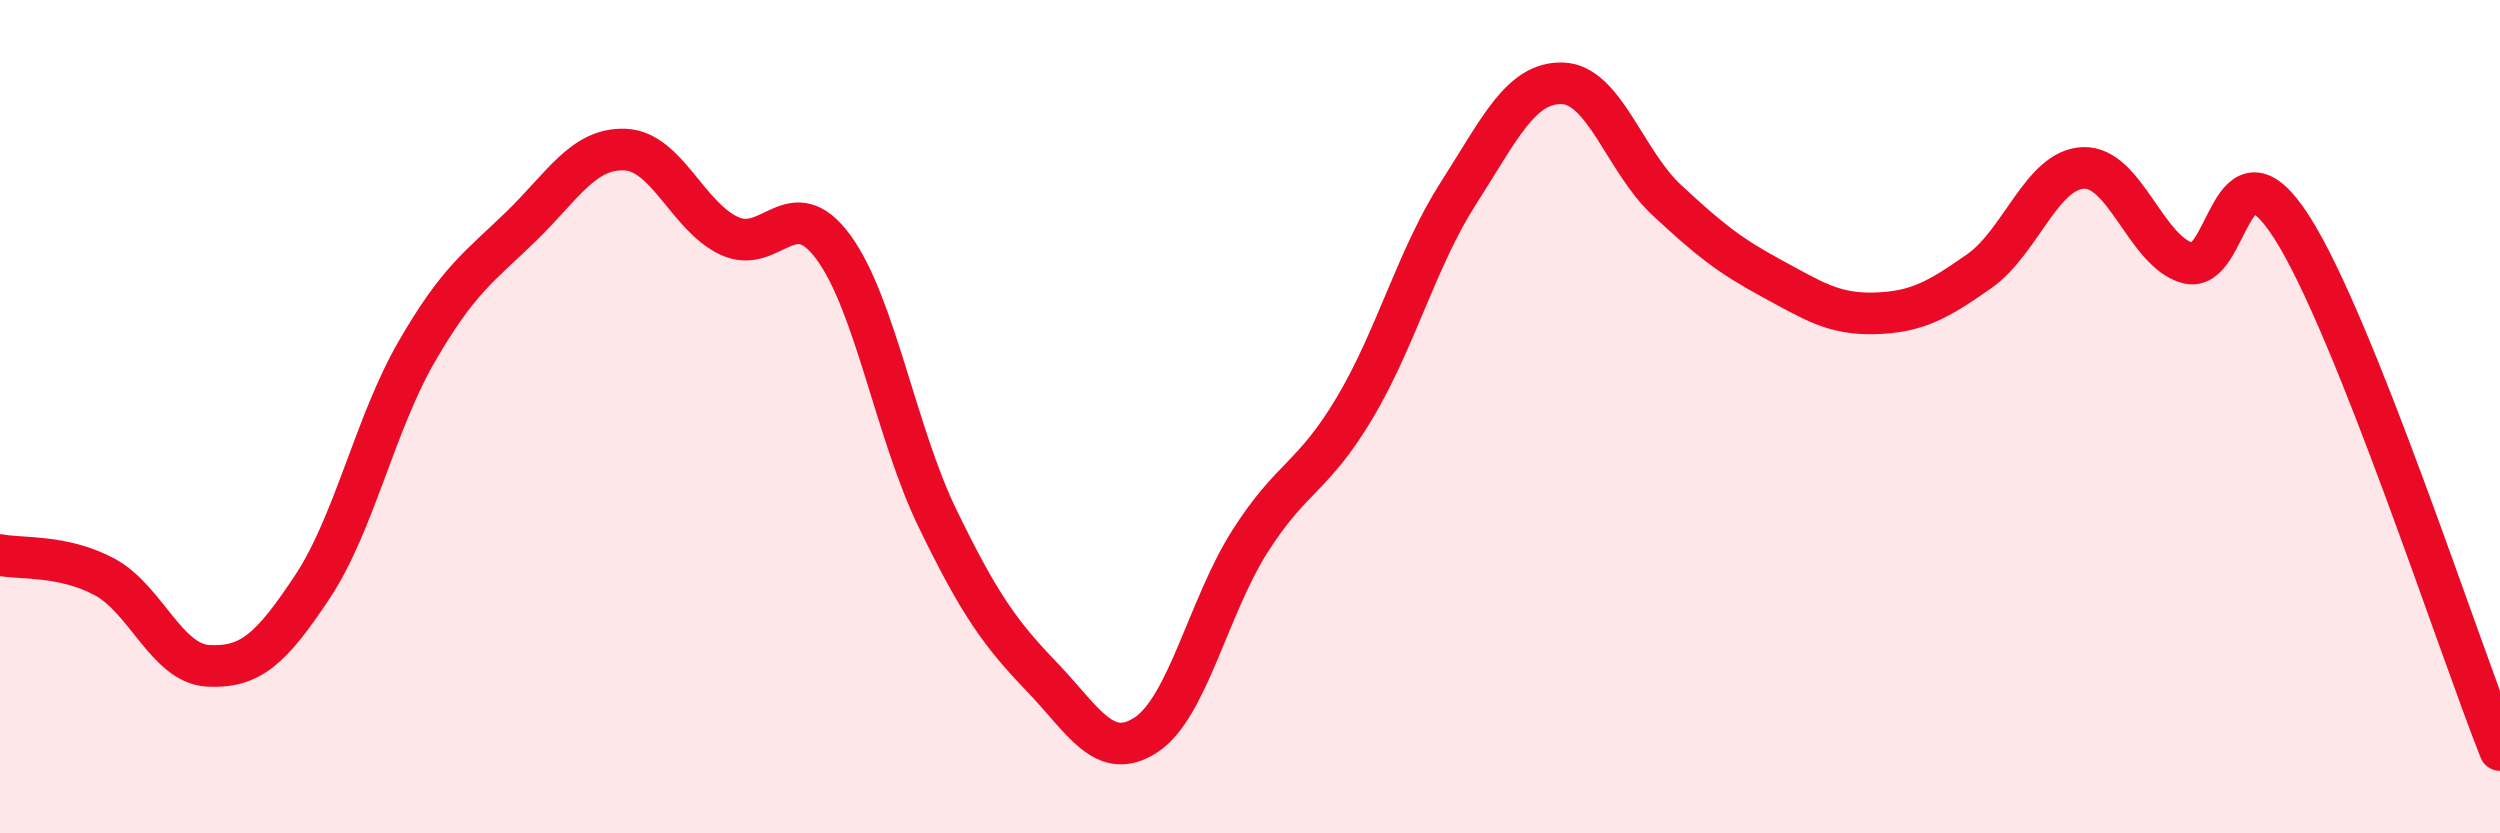 
    <svg width="60" height="20" viewBox="0 0 60 20" xmlns="http://www.w3.org/2000/svg">
      <path
        d="M 0,13.32 C 0.5,13.42 1.5,13.31 2.5,13.84 C 3.5,14.37 4,15.93 5,15.98 C 6,16.03 6.5,15.59 7.5,14.08 C 8.5,12.57 9,10.17 10,8.44 C 11,6.71 11.5,6.41 12.5,5.44 C 13.5,4.47 14,3.55 15,3.59 C 16,3.63 16.5,5.19 17.5,5.66 C 18.5,6.13 19,4.57 20,5.93 C 21,7.29 21.5,10.38 22.5,12.44 C 23.5,14.5 24,15.2 25,16.24 C 26,17.28 26.5,18.29 27.5,17.64 C 28.5,16.99 29,14.56 30,12.99 C 31,11.42 31.5,11.48 32.5,9.81 C 33.5,8.14 34,6.2 35,4.64 C 36,3.08 36.5,1.97 37.5,2 C 38.5,2.03 39,3.87 40,4.8 C 41,5.73 41.5,6.13 42.5,6.67 C 43.5,7.21 44,7.55 45,7.52 C 46,7.49 46.5,7.21 47.5,6.51 C 48.5,5.81 49,4.07 50,4.03 C 51,3.99 51.5,6.03 52.5,6.31 C 53.5,6.59 53.5,3.11 55,5.45 C 56.5,7.79 59,15.49 60,18L60 20L0 20Z"
        fill="#EB0A25"
        opacity="0.1"
        stroke-linecap="round"
        stroke-linejoin="round"
      />
      <path
        d="M 0,13.32 C 0.5,13.42 1.5,13.31 2.5,13.84 C 3.5,14.37 4,15.93 5,15.98 C 6,16.03 6.5,15.59 7.5,14.08 C 8.5,12.57 9,10.17 10,8.44 C 11,6.71 11.5,6.41 12.5,5.44 C 13.5,4.47 14,3.55 15,3.59 C 16,3.63 16.5,5.19 17.5,5.66 C 18.5,6.13 19,4.57 20,5.93 C 21,7.29 21.5,10.38 22.5,12.44 C 23.5,14.5 24,15.2 25,16.24 C 26,17.28 26.5,18.29 27.5,17.64 C 28.5,16.99 29,14.56 30,12.99 C 31,11.42 31.5,11.48 32.5,9.81 C 33.5,8.14 34,6.2 35,4.64 C 36,3.08 36.5,1.97 37.5,2 C 38.5,2.03 39,3.87 40,4.8 C 41,5.73 41.5,6.13 42.5,6.67 C 43.5,7.21 44,7.55 45,7.52 C 46,7.49 46.5,7.21 47.5,6.51 C 48.5,5.81 49,4.07 50,4.03 C 51,3.99 51.5,6.03 52.5,6.31 C 53.5,6.59 53.5,3.11 55,5.45 C 56.5,7.79 59,15.49 60,18"
        stroke="#EB0A25"
        stroke-width="1"
        fill="none"
        stroke-linecap="round"
        stroke-linejoin="round"
      />
    </svg>
  